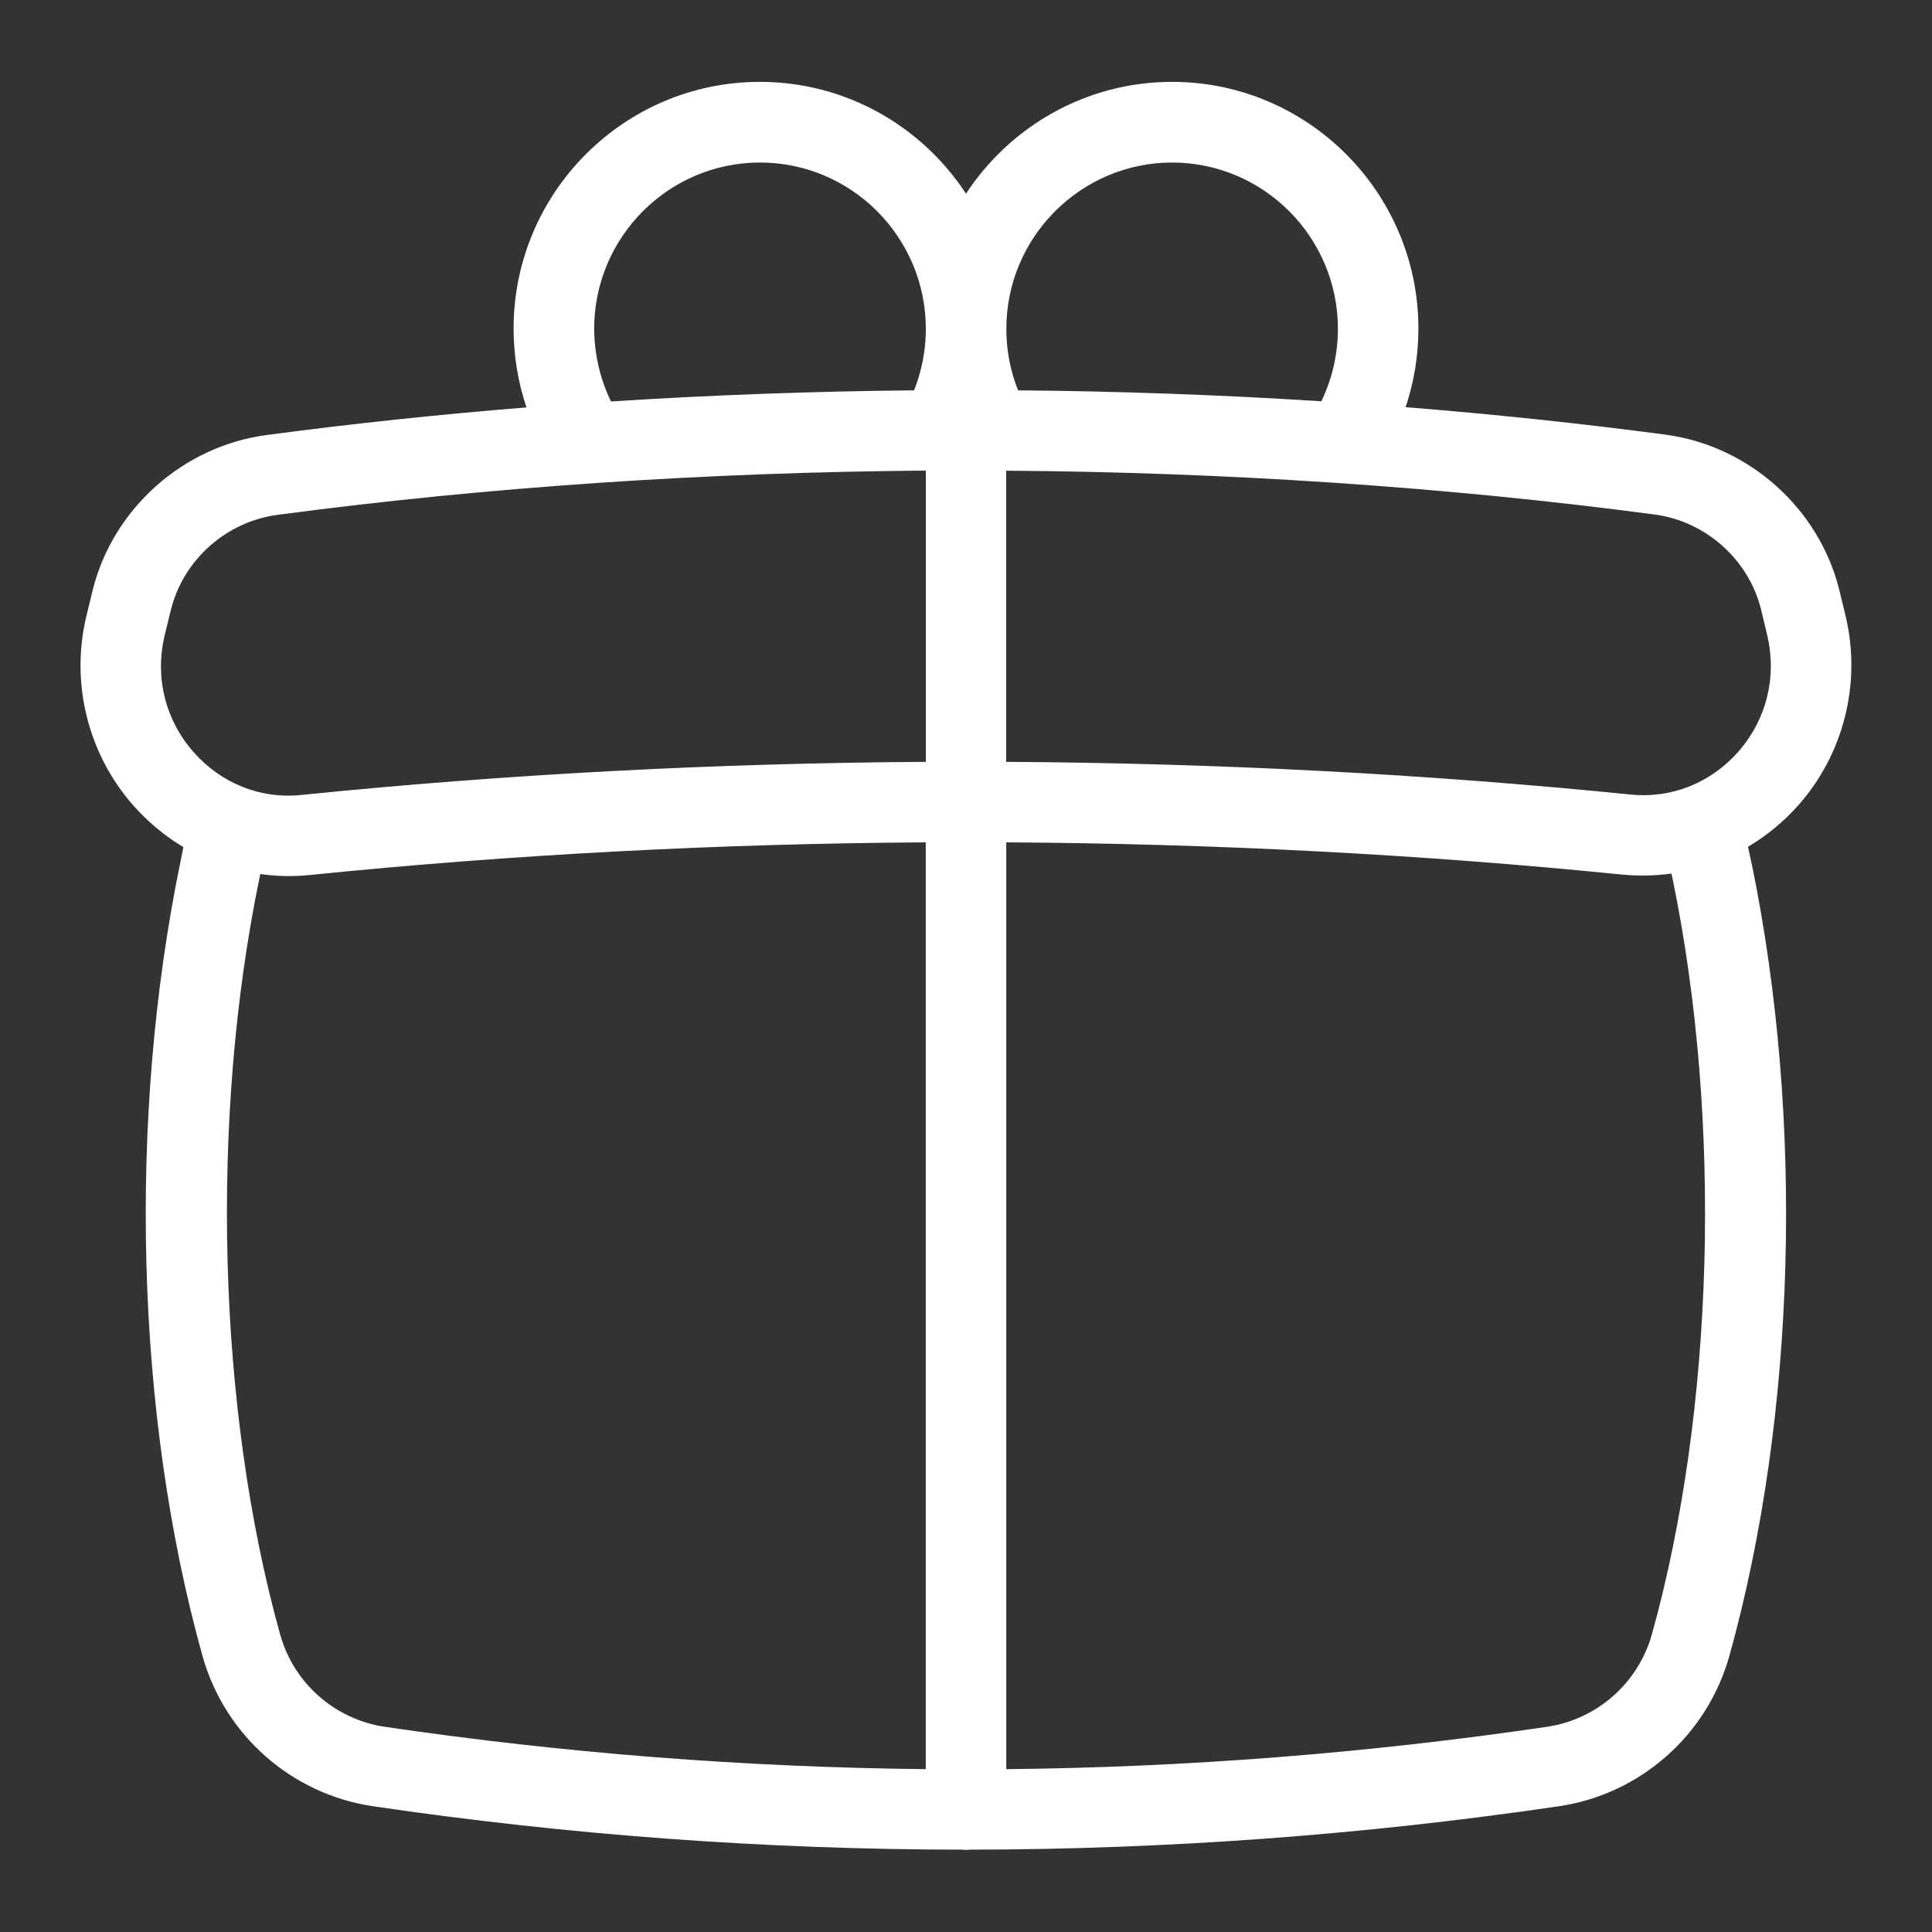 <?xml version="1.0" encoding="UTF-8"?> <svg xmlns="http://www.w3.org/2000/svg" viewBox="0 0 24.00 24.00" data-guides="{&quot;vertical&quot;:[],&quot;horizontal&quot;:[]}"><rect x="0" y="0" width="24.00" height="24.00" fill="#333333" stroke="none"/><path fill="#ffffff" stroke="none" fill-opacity="1" stroke-width="1" stroke-opacity="1" id="tSvg185d3c91f6a" title="Path 1" d="M22.931 7.67C22.931 7.67 22.931 7.67 22.931 7.67C22.931 7.67 22.846 7.319 22.846 7.319C22.59 6.308 21.722 5.536 20.686 5.399C19.629 5.259 18.551 5.145 17.461 5.058C17.566 4.745 17.62 4.416 17.62 4.083C17.62 2.393 16.248 1.017 14.56 1.017C13.49 1.017 12.548 1.571 12 2.406C11.453 1.57 10.51 1.017 9.44 1.017C7.753 1.017 6.38 2.392 6.38 4.083C6.38 4.417 6.435 4.748 6.54 5.061C5.449 5.149 4.37 5.263 3.312 5.404C2.276 5.542 1.408 6.314 1.153 7.324C1.125 7.441 1.096 7.557 1.068 7.674C0.877 8.498 1.096 9.369 1.653 10.002C1.837 10.211 2.048 10.386 2.278 10.523C2.266 10.582 2.255 10.64 2.243 10.699C1.582 13.894 1.683 17.583 2.514 20.566C2.789 21.554 3.621 22.288 4.635 22.438C7.061 22.795 9.505 22.975 11.948 22.977C11.965 22.979 11.982 22.98 12 22.98C12.018 22.98 12.035 22.98 12.052 22.977C14.495 22.974 16.938 22.795 19.364 22.438C20.377 22.289 21.209 21.554 21.484 20.566C22.311 17.595 22.415 13.92 21.763 10.744C21.759 10.723 21.737 10.623 21.714 10.519C21.946 10.382 22.159 10.207 22.345 9.997C22.903 9.363 23.121 8.493 22.931 7.67ZM14.56 2.019C15.696 2.019 16.62 2.946 16.62 4.085C16.62 4.397 16.549 4.706 16.414 4.985C15.168 4.905 13.908 4.86 12.647 4.849C12.55 4.606 12.501 4.35 12.501 4.086C12.501 2.947 13.425 2.02 14.56 2.019ZM7.381 4.085C7.381 2.946 8.305 2.019 9.441 2.019C10.577 2.019 11.501 2.946 11.501 4.085C11.501 4.35 11.451 4.606 11.355 4.849C10.094 4.861 8.835 4.907 7.59 4.987C7.454 4.707 7.383 4.399 7.381 4.085ZM2.043 7.902C2.07 7.792 2.097 7.681 2.124 7.571C2.28 6.952 2.811 6.481 3.445 6.396C6.045 6.05 8.769 5.867 11.501 5.846C11.501 7.052 11.501 8.258 11.501 9.464C8.893 9.48 6.29 9.617 3.755 9.874C3.239 9.931 2.749 9.733 2.405 9.343C2.054 8.945 1.923 8.42 2.043 7.902ZM3.479 20.3C2.701 17.505 2.604 13.904 3.224 10.903C3.227 10.888 3.23 10.873 3.233 10.858C3.349 10.874 3.467 10.883 3.586 10.883C3.675 10.883 3.765 10.879 3.855 10.869C6.357 10.615 8.926 10.48 11.5 10.464C11.5 14.302 11.5 18.139 11.5 21.977C9.255 21.954 7.011 21.779 4.781 21.451C4.159 21.359 3.647 20.908 3.479 20.3ZM20.782 10.938C21.395 13.93 21.296 17.517 20.521 20.3C20.351 20.907 19.84 21.359 19.217 21.451C16.988 21.779 14.745 21.955 12.5 21.977C12.5 18.139 12.5 14.302 12.5 10.464C15.073 10.479 17.643 10.612 20.146 10.864C20.355 10.884 20.562 10.879 20.763 10.852C20.769 10.881 20.776 10.909 20.782 10.938ZM21.594 9.338C21.251 9.727 20.761 9.924 20.245 9.869C17.71 9.614 15.106 9.479 12.499 9.464C12.499 8.258 12.499 7.053 12.499 5.847C15.229 5.866 17.954 6.047 20.553 6.391C21.187 6.475 21.719 6.947 21.875 7.565C21.901 7.675 21.928 7.784 21.954 7.894C21.954 7.894 21.954 7.894 21.954 7.894C22.075 8.414 21.943 8.94 21.594 9.338Z"></path><defs></defs></svg> 
